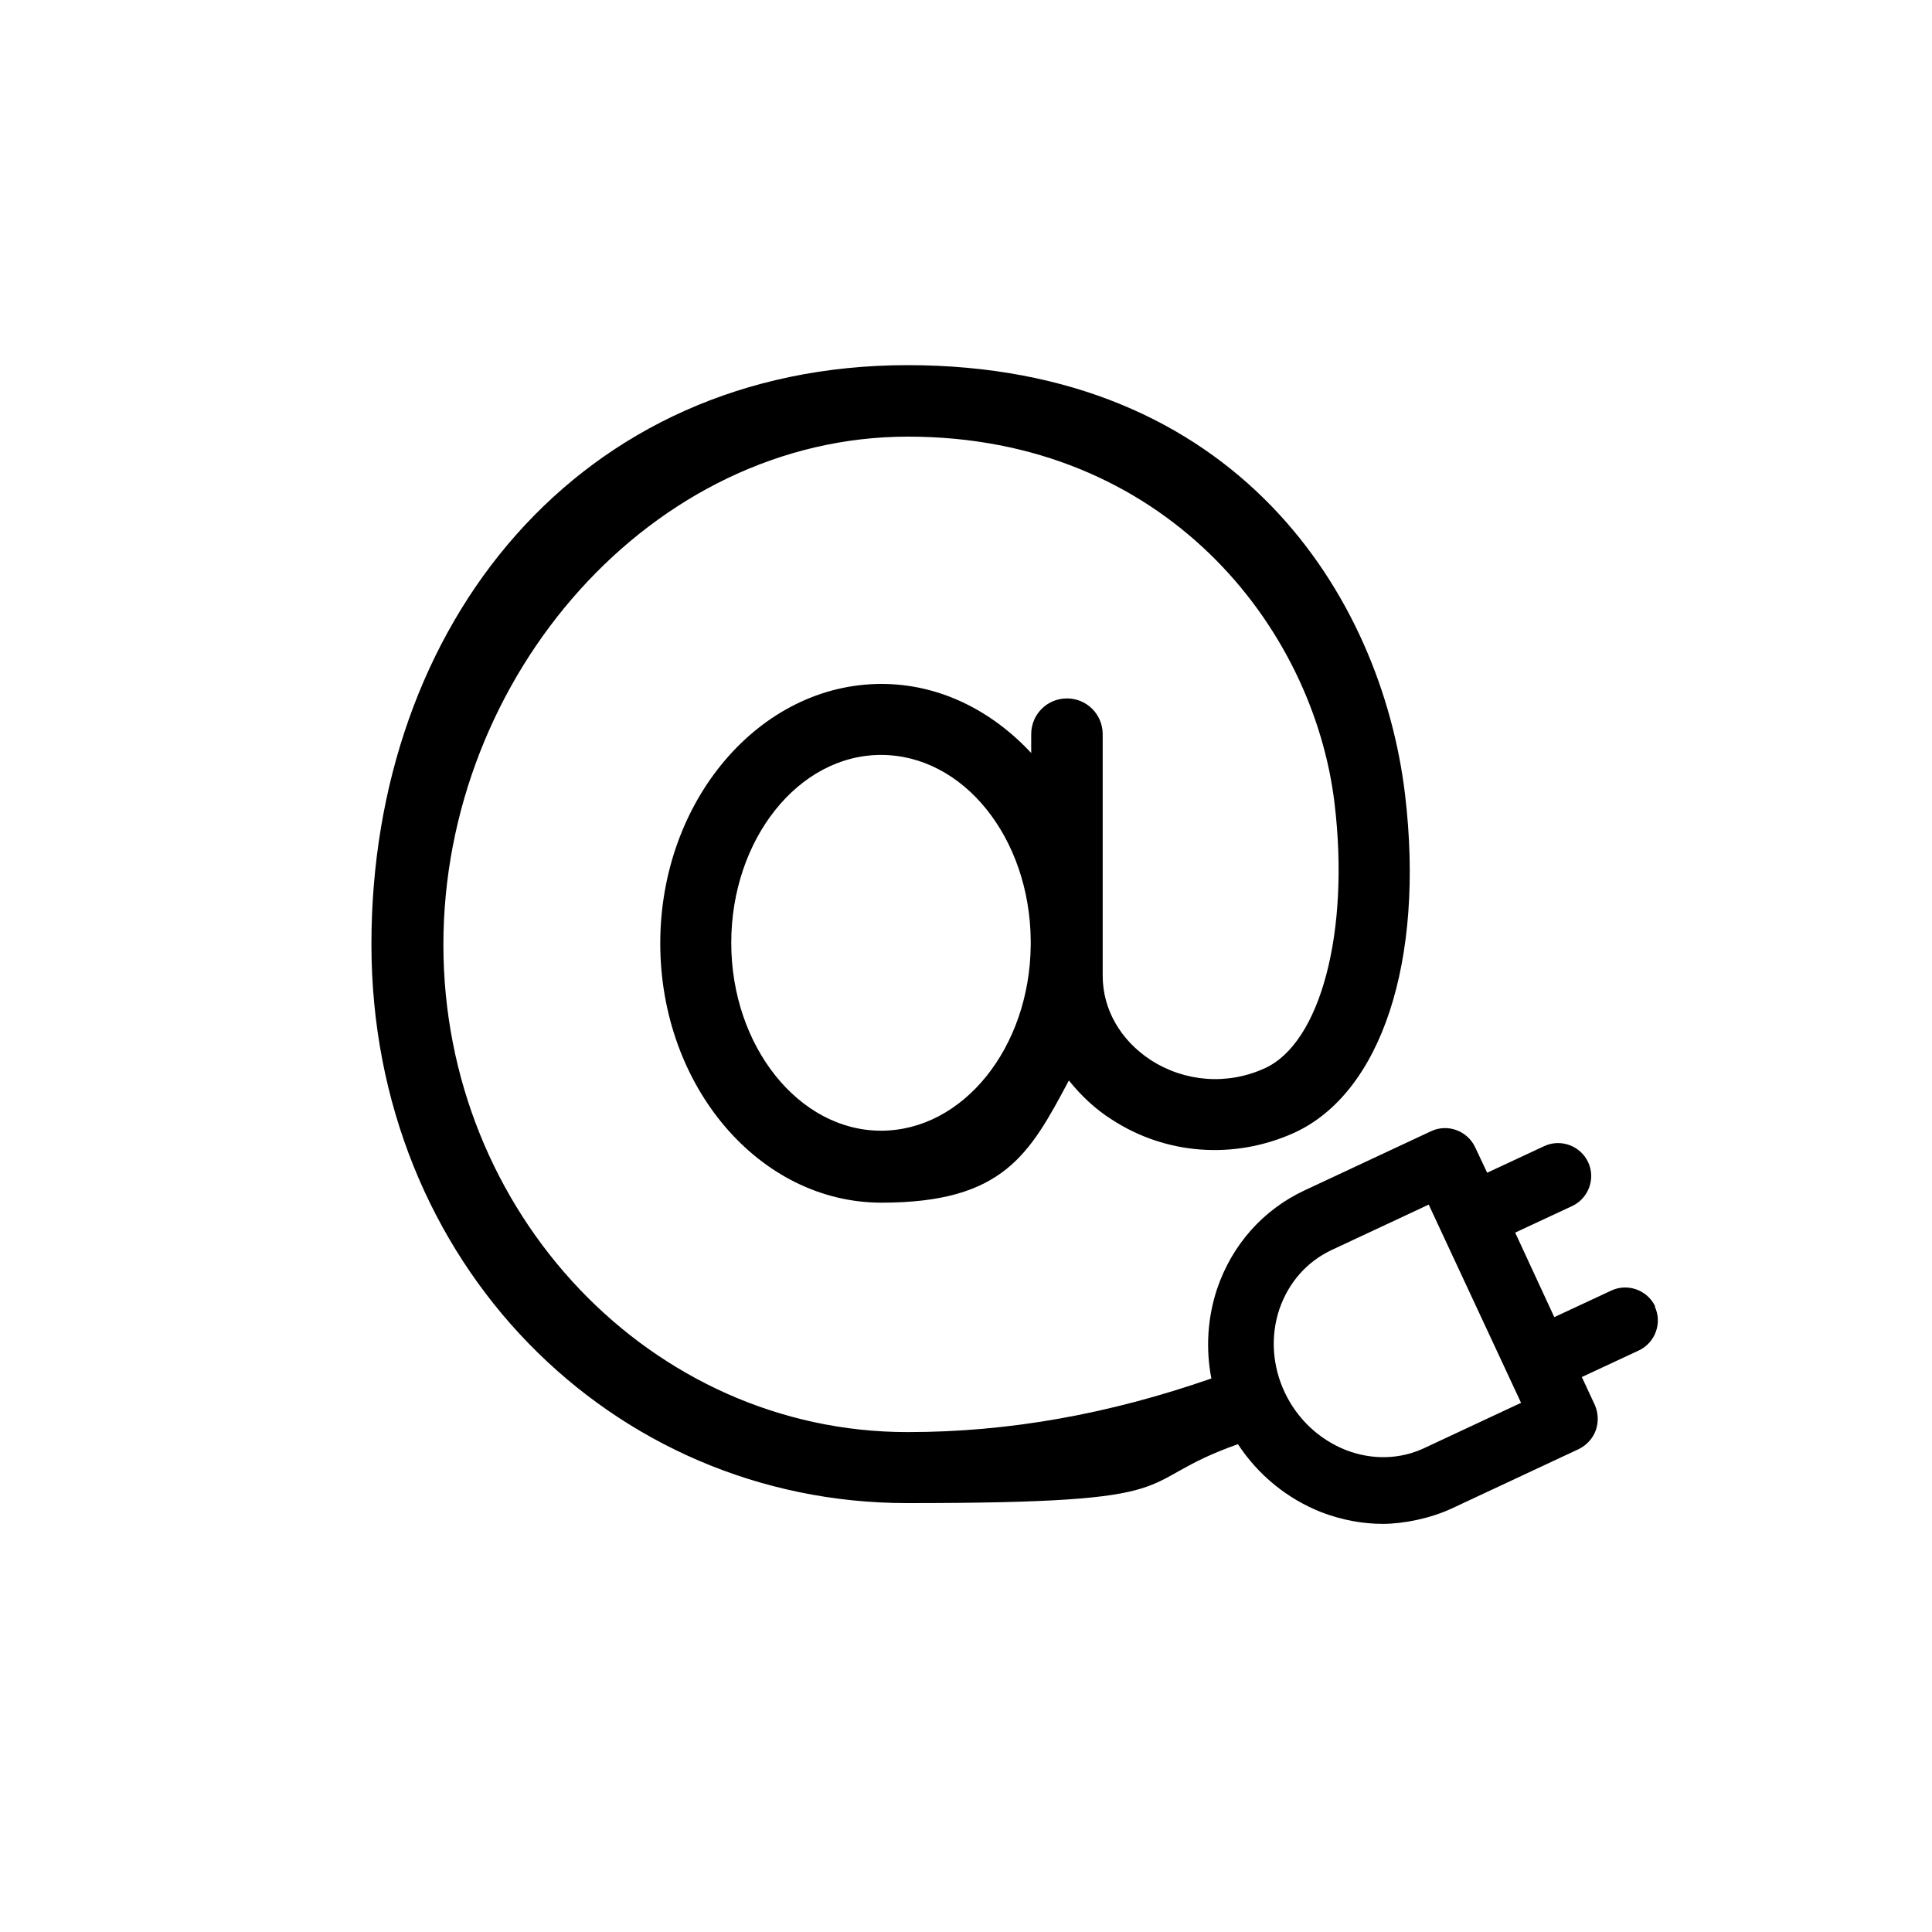 <?xml version="1.0" encoding="UTF-8"?>
<svg xmlns="http://www.w3.org/2000/svg" id="Ebene_1" version="1.1" viewBox="0 0 400 400">
  <rect x="0" y="0" width="400" height="400" fill="#808080" stroke="none"/>
  <defs>
    <style>
      .st0 {
        fill: #fff;
      }
    </style>
  </defs>
  <g id="Ebene_11" data-name="Ebene_1">
    <g>
      <polygon class="st0" points="0 0 0 400 400 400 400 0 0 0 0 0"></polygon>
      <path d="M342.7,270.5c-1.6-3.4-5.7-4.9-9.1-3.3l-11.8,5.5-8.1-17.5,11.8-5.5c3.4-1.6,4.9-5.7,3.3-9.1-1.6-3.4-5.7-4.9-9.1-3.3l-11.8,5.5-2.5-5.3c-1.6-3.4-5.7-4.9-9.1-3.3l-26.3,12.3c-8.5,4-14.9,11.2-18,20.3-2,6-2.4,12.4-1.2,18.6-21.3,7.4-41.9,11.1-62.9,11.1-53,0-96.1-45.3-96.1-100.9s43.2-105.2,96.2-105.2,83.9,39.2,88.3,75.9c3.2,26.6-2.9,49.7-14.5,54.9-7.7,3.5-16.5,2.8-23.5-1.7-6.3-4.1-10-10.5-10-17.5s0-.1,0-.2v-49.8c0-4.1-3.3-7.4-7.4-7.4s-7.4,3.3-7.4,7.4v3.9c-8.2-8.8-19-14.3-31-14.3-25.2,0-45.8,24.1-45.8,53.7s20.5,53.7,45.8,53.7,30.7-10.1,38.8-25.3c2.5,3.1,5.4,5.9,8.9,8.1,11.2,7.3,25.3,8.3,37.6,2.8,18.2-8.2,27.2-35.7,23.1-70.1-4.9-41-34.8-88.9-103-88.9s-111,53.8-111,119.9,49.8,115.7,110.9,115.7,45.4-4,68.5-12.2c4.2,6.4,10.2,11.3,17.3,14.1,4.2,1.6,8.5,2.4,12.7,2.4s9.8-1.1,14.3-3.2l26.3-12.3c1.6-.8,2.9-2.2,3.5-3.9.6-1.7.5-3.6-.2-5.2l-2.7-5.8,11.8-5.5c3.4-1.6,4.9-5.7,3.3-9.1h.1ZM213.4,195.7c-.2,21.2-14,38.4-31,38.4s-31-17.5-31-38.9,13.9-38.9,31-38.9,30.8,17.2,31,38.4v1h0ZM315,290.4l-20.1,9.4c-5.1,2.4-10.9,2.5-16.3.4-5.5-2.2-10-6.4-12.6-11.9h0c-2.6-5.5-3-11.7-1.1-17.3,1.9-5.5,5.7-9.8,10.8-12.2l20.1-9.4,19.1,41h.1Z"></path>
    </g>
  </g>
</svg>
